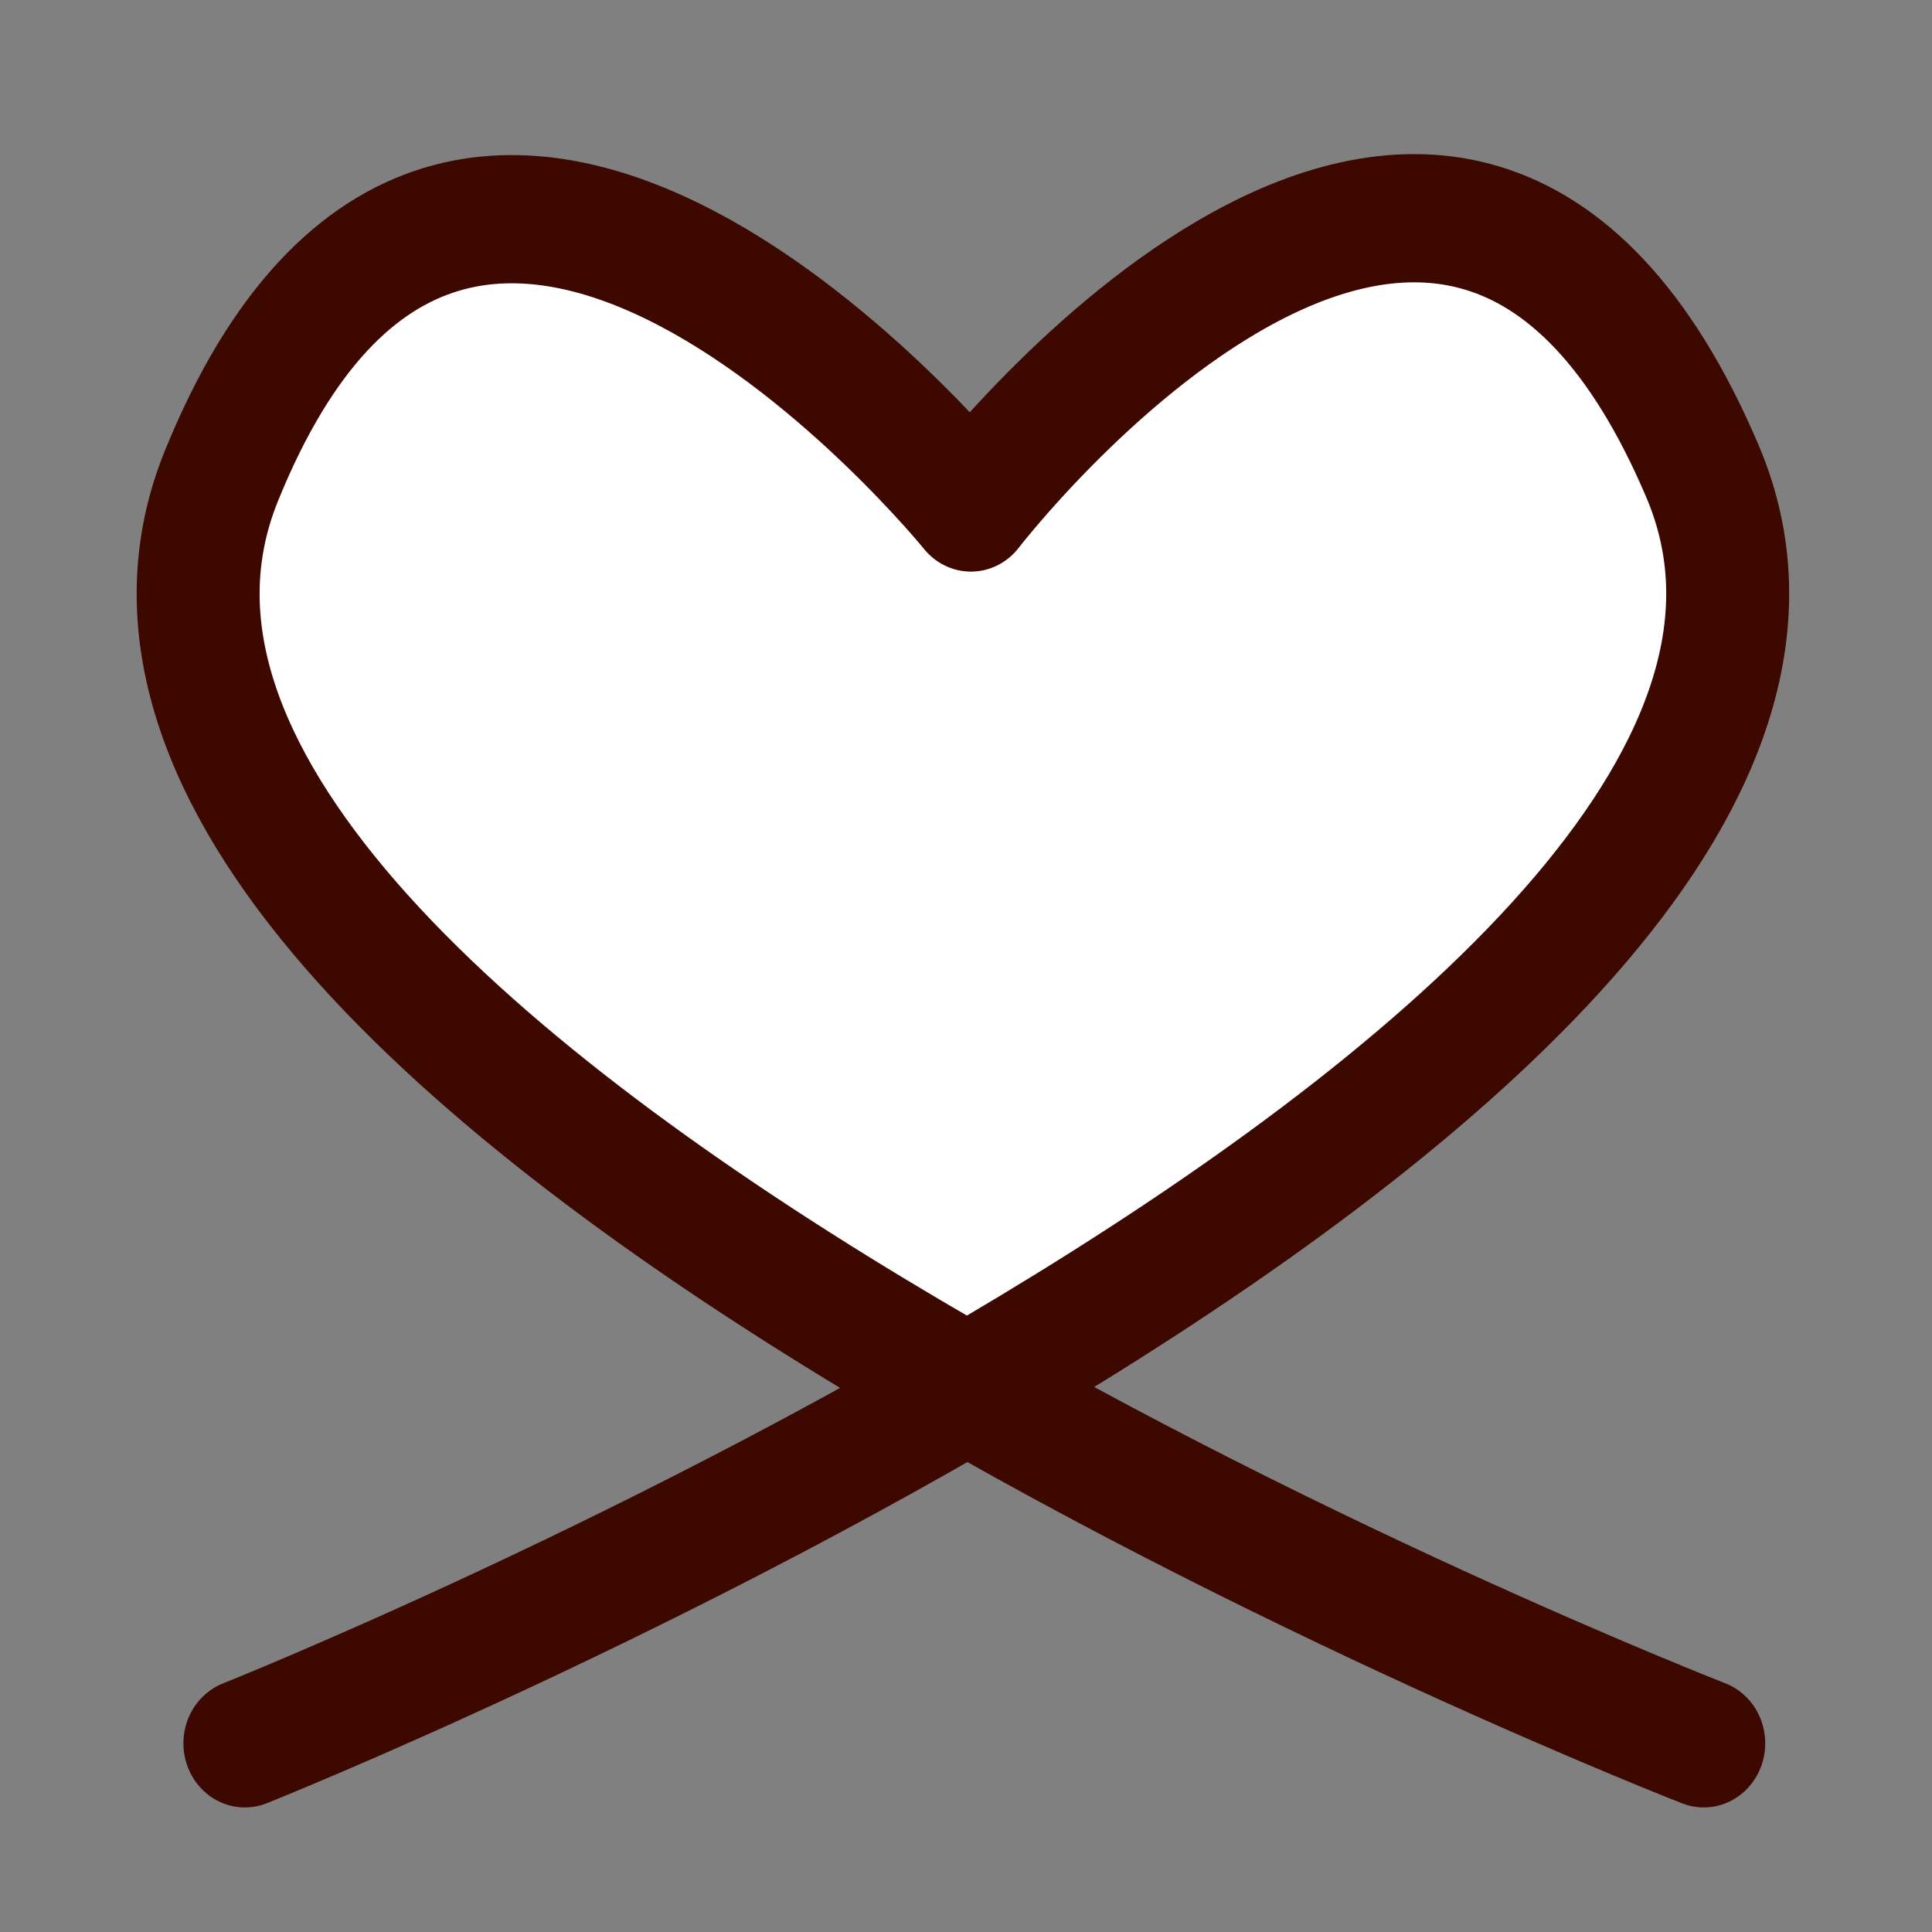 <?xml version="1.0" encoding="UTF-8" standalone="no"?>
<svg xmlns="http://www.w3.org/2000/svg" xmlns:svg="http://www.w3.org/2000/svg" width="20mm" height="20mm" viewBox="0 0 20 20" version="1.1" id="svg1">
  <rect x="0" y="0" width="20" height="20" fill="#808080" stroke="none"/>
  <defs id="defs1"></defs>
  <g id="layer1">
    <g id="g6" transform="matrix(1.193,0,0,1.244,-1.792,-2.606)" style="stroke-width:1.067;stroke-dasharray:none">
      <path style="fill:#ffffff;fill-opacity:1;stroke:none;stroke-width:1.067;stroke-linecap:round;stroke-linejoin:round;stroke-miterlimit:2;stroke-dasharray:none;paint-order:stroke fill markers" d="M 3.424,8.09 C 2.845,6.777 3.352,4.639 5.312,4.087 7.272,3.536 9.63,6.185 9.978,6.176 10.326,6.167 11.966,3.7 14.083,4.039 c 2.118,0.339 2.868,2.822 2.469,3.799 -1.05,2.572 -6.775,5.753 -6.775,5.753 0,0 -5.248,-2.988 -6.354,-5.501 z" id="path6"></path>
      <path id="path4" style="fill:none;fill-opacity:1;stroke:#3c0800;stroke-width:1.067;stroke-linecap:round;stroke-linejoin:round;stroke-miterlimit:2;stroke-dasharray:none;paint-order:stroke fill markers" d="m 16.286,16.602 c 0,0 -14.96,-5.589 -12.863,-10.546 2.097,-4.957 6.504,0.262 6.504,0.262 0,0 4.173,-5.211 6.349,-0.299 C 18.45,10.932 3.627,16.602 3.627,16.602"></path>
    </g>
  </g>
</svg>
